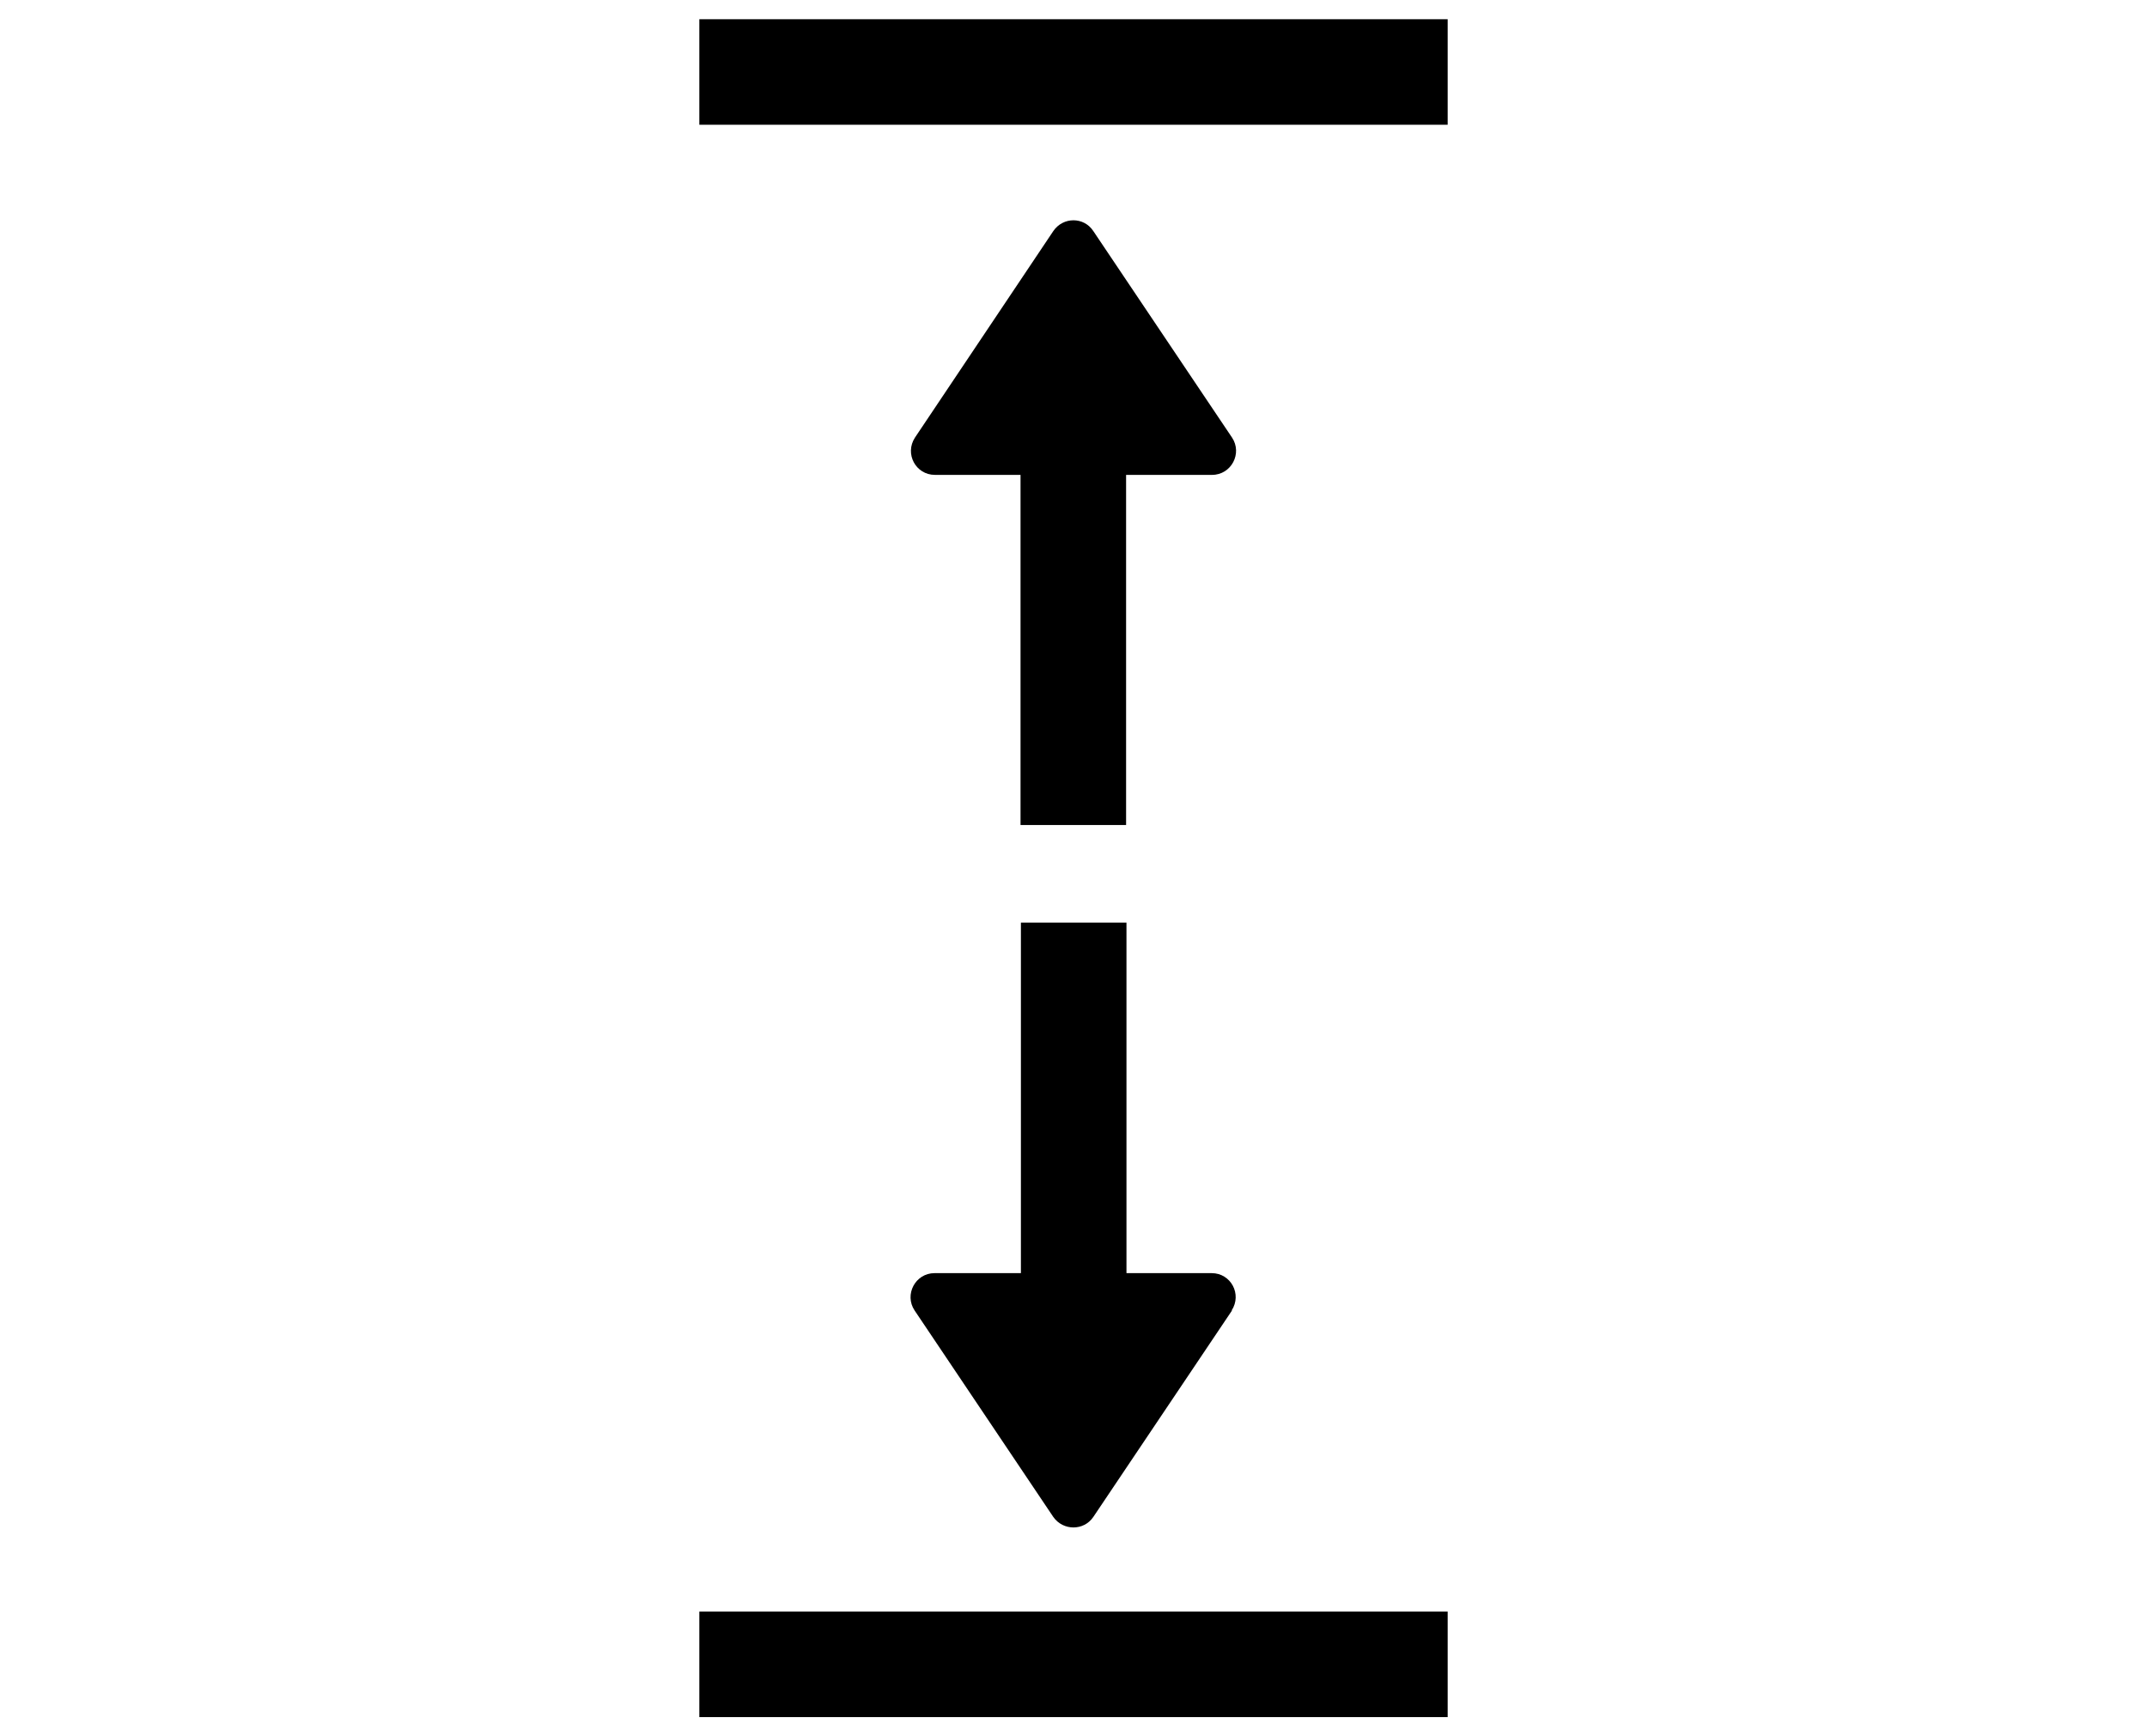 <?xml version="1.0" encoding="UTF-8"?>
<svg xmlns="http://www.w3.org/2000/svg" xmlns:xlink="http://www.w3.org/1999/xlink" id="Layer_1" data-name="Layer 1" version="1.1" viewBox="0 0 569.5 460.6">
  <defs>
    <style>
      .cls-1 {
        clip-path: url(#clippath);
      }

      .cls-2 {
        fill: none;
      }

      .cls-2, .cls-3 {
        stroke-width: 0px;
      }

      .cls-4 {
        clip-path: url(#clippath-1);
      }

      .cls-3 {
        fill: #000;
      }
    </style>
    <clipPath id="clippath">
      <rect class="cls-2" x="185.5" y="5" width="198.5" height="450.6"></rect>
    </clipPath>
    <clipPath id="clippath-1">
      <rect class="cls-2" x="185.5" y="5" width="198.5" height="450.6"></rect>
    </clipPath>
  </defs>
  <rect class="cls-3" x="185.5" y="5.1" width="198.5" height="28"></rect>
  <rect class="cls-3" x="185.5" y="427.6" width="198.5" height="28"></rect>
  <rect class="cls-3" x="270.8" y="244.8" width="28" height="107.2"></rect>
  <g class="cls-1">
    <path class="cls-3" d="M326.8,347.7l-36.8,54.8c-2.5,3.7-8,3.7-10.6,0l-36.8-54.8c-2.8-4.2.2-9.9,5.3-9.9h73.5c5.1,0,8.1,5.6,5.3,9.9"></path>
  </g>
  <rect class="cls-3" x="270.7" y="111.7" width="28" height="107.2"></rect>
  <g class="cls-4">
    <path class="cls-3" d="M242.7,116.1l36.7-54.8c2.6-3.8,8.1-3.8,10.6,0l36.8,54.8c2.8,4.2-.2,9.9-5.3,9.9h-73.5c-5.1,0-8.1-5.6-5.3-9.9"></path>
  </g>
</svg>
